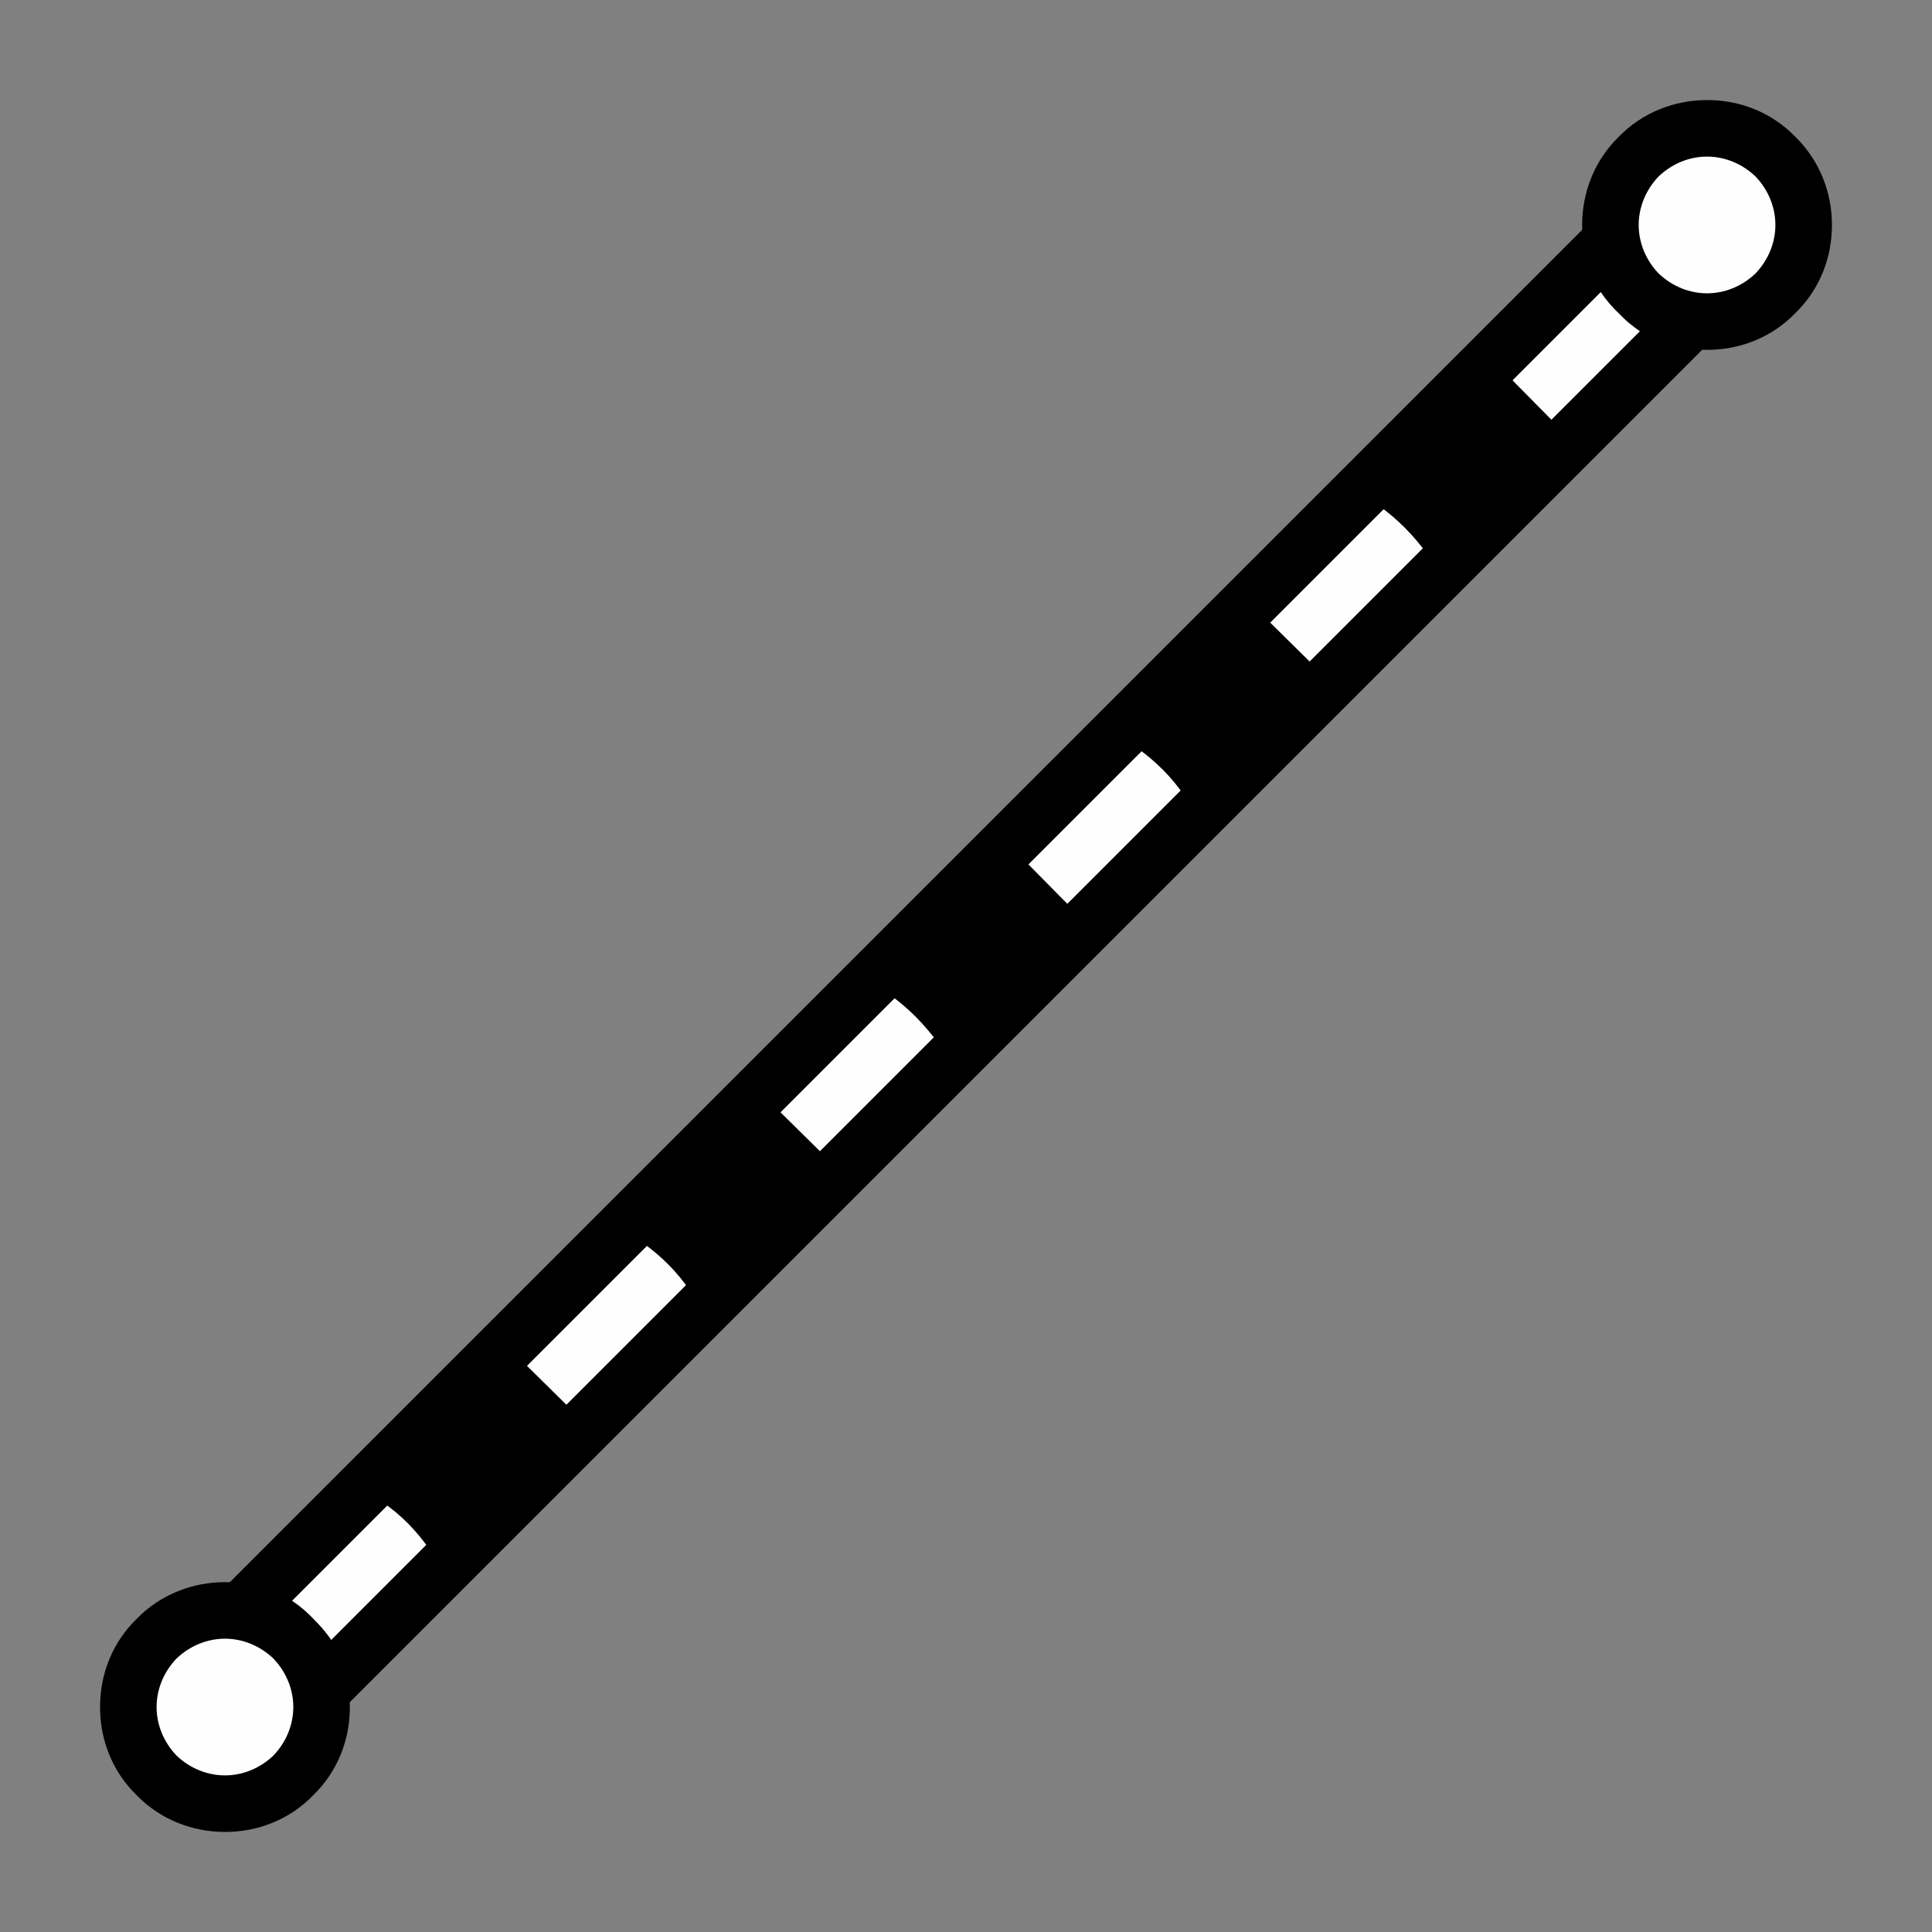 <?xml version="1.0" encoding="UTF-8"?>
<!DOCTYPE svg PUBLIC "-//W3C//DTD SVG 1.1//EN" "http://www.w3.org/Graphics/SVG/1.1/DTD/svg11.dtd">
<!-- Creator: CorelDRAW 2017 -->
<svg xmlns="http://www.w3.org/2000/svg" xml:space="preserve" width="256px" height="256px" version="1.1" style="shape-rendering:geometricPrecision; text-rendering:geometricPrecision; image-rendering:optimizeQuality; fill-rule:evenodd; clip-rule:evenodd"
viewBox="0 0 31090 31090"
 xmlns:xlink="http://www.w3.org/1999/xlink">
 <rect x="0" y="0" width="31090" height="31090" fill="#808080" stroke="none"/>
 <defs>
  <style type="text/css">
   <![CDATA[
    .fil0 {fill:none}
    .fil1 {fill:#FEFEFE}
    .fil3 {fill:black}
    .fil2 {fill:black;fill-rule:nonzero}
   ]]>
  </style>
 </defs>
 <g id="Layer_x0020_1">
  <g id="_2301638267024">
   <rect class="fil0" width="31090" height="31090"/>
   <g>
    <path class="fil1" d="M3930 25880l21950 -21950c90,280 260,560 490,790 230,230 510,400 790,490l-21940 21950c-100,-280 -270,-560 -500,-790 -230,-230 -510,-400 -790,-490z"/>
    <path class="fil2" d="M3610 25550l22460 -22460 240 700c40,110 90,220 150,320 60,100 140,190 230,290 100,90 190,170 290,230 110,60 210,120 320,150l700 240 -22980 22980 -240 -700c-40,-110 -90,-220 -150,-320 -60,-100 -140,-200 -230,-290 -100,-90 -190,-170 -290,-230 -100,-60 -210,-120 -320,-150l-700 -240 520 -520zm22150 -20850l-21060 21060c120,80 240,180 340,290 110,110 210,220 290,340l21060 -21060c-120,-80 -240,-180 -340,-290 -110,-100 -210,-220 -290,-340z"/>
    <circle class="fil1" transform="matrix(0.707 -0.707 0.707 0.707 3620.71 27470.1)" r="1560"/>
    <path class="fil2" d="M2200 26050c390,-400 910,-590 1420,-590 520,0 1030,190 1420,590 400,390 590,910 590,1420 0,520 -190,1030 -590,1420 -390,400 -900,590 -1420,590 -510,0 -1030,-190 -1420,-590 -400,-390 -590,-900 -590,-1420 0,-520 190,-1030 590,-1420zm1420 320c-280,0 -560,110 -780,320 -210,220 -320,500 -320,780 0,280 110,560 320,780 220,210 500,320 780,320 280,0 560,-110 780,-320 210,-220 320,-500 320,-780 0,-280 -110,-560 -320,-780 -220,-210 -500,-320 -780,-320z"/>
    <circle class="fil1" transform="matrix(0.707 -0.707 0.707 0.707 27470.2 3620.56)" r="1560"/>
    <path class="fil2" d="M26050 2200c390,-400 910,-590 1420,-590 520,0 1030,190 1420,590 400,390 590,910 590,1420 0,520 -190,1030 -590,1420 -390,400 -900,590 -1420,590 -510,0 -1030,-190 -1420,-590 -400,-390 -590,-900 -590,-1420 0,-510 190,-1030 590,-1420zm1420 320c-280,0 -560,110 -780,320 -210,220 -320,500 -320,780 0,280 110,560 320,780 220,210 500,320 780,320 280,0 560,-110 780,-320 210,-220 320,-500 320,-780 0,-280 -110,-560 -320,-780 -220,-210 -500,-320 -780,-320z"/>
    <path class="fil3" d="M10330 19990l2160 -2160 790 780c-720,720 -1440,1450 -2170,2170 -210,-310 -470,-570 -780,-790z"/>
    <path class="fil3" d="M14320 16010l2160 -2170 780 790c-720,720 -1440,1440 -2160,2160 -220,-300 -480,-570 -780,-780z"/>
    <path class="fil3" d="M18290 12030l2080 -2080 790 780c-700,700 -1390,1390 -2090,2090 -210,-310 -470,-570 -780,-790z"/>
    <path class="fil3" d="M22190 8140l2080 -2090 780 790c-690,690 -1390,1390 -2080,2080 -220,-300 -480,-570 -780,-780z"/>
    <path class="fil3" d="M6150 24170l2260 -2260 790 780c-760,760 -1510,1510 -2270,2270 -210,-310 -470,-580 -780,-790z"/>
   </g>
  </g>
 </g>
</svg>
